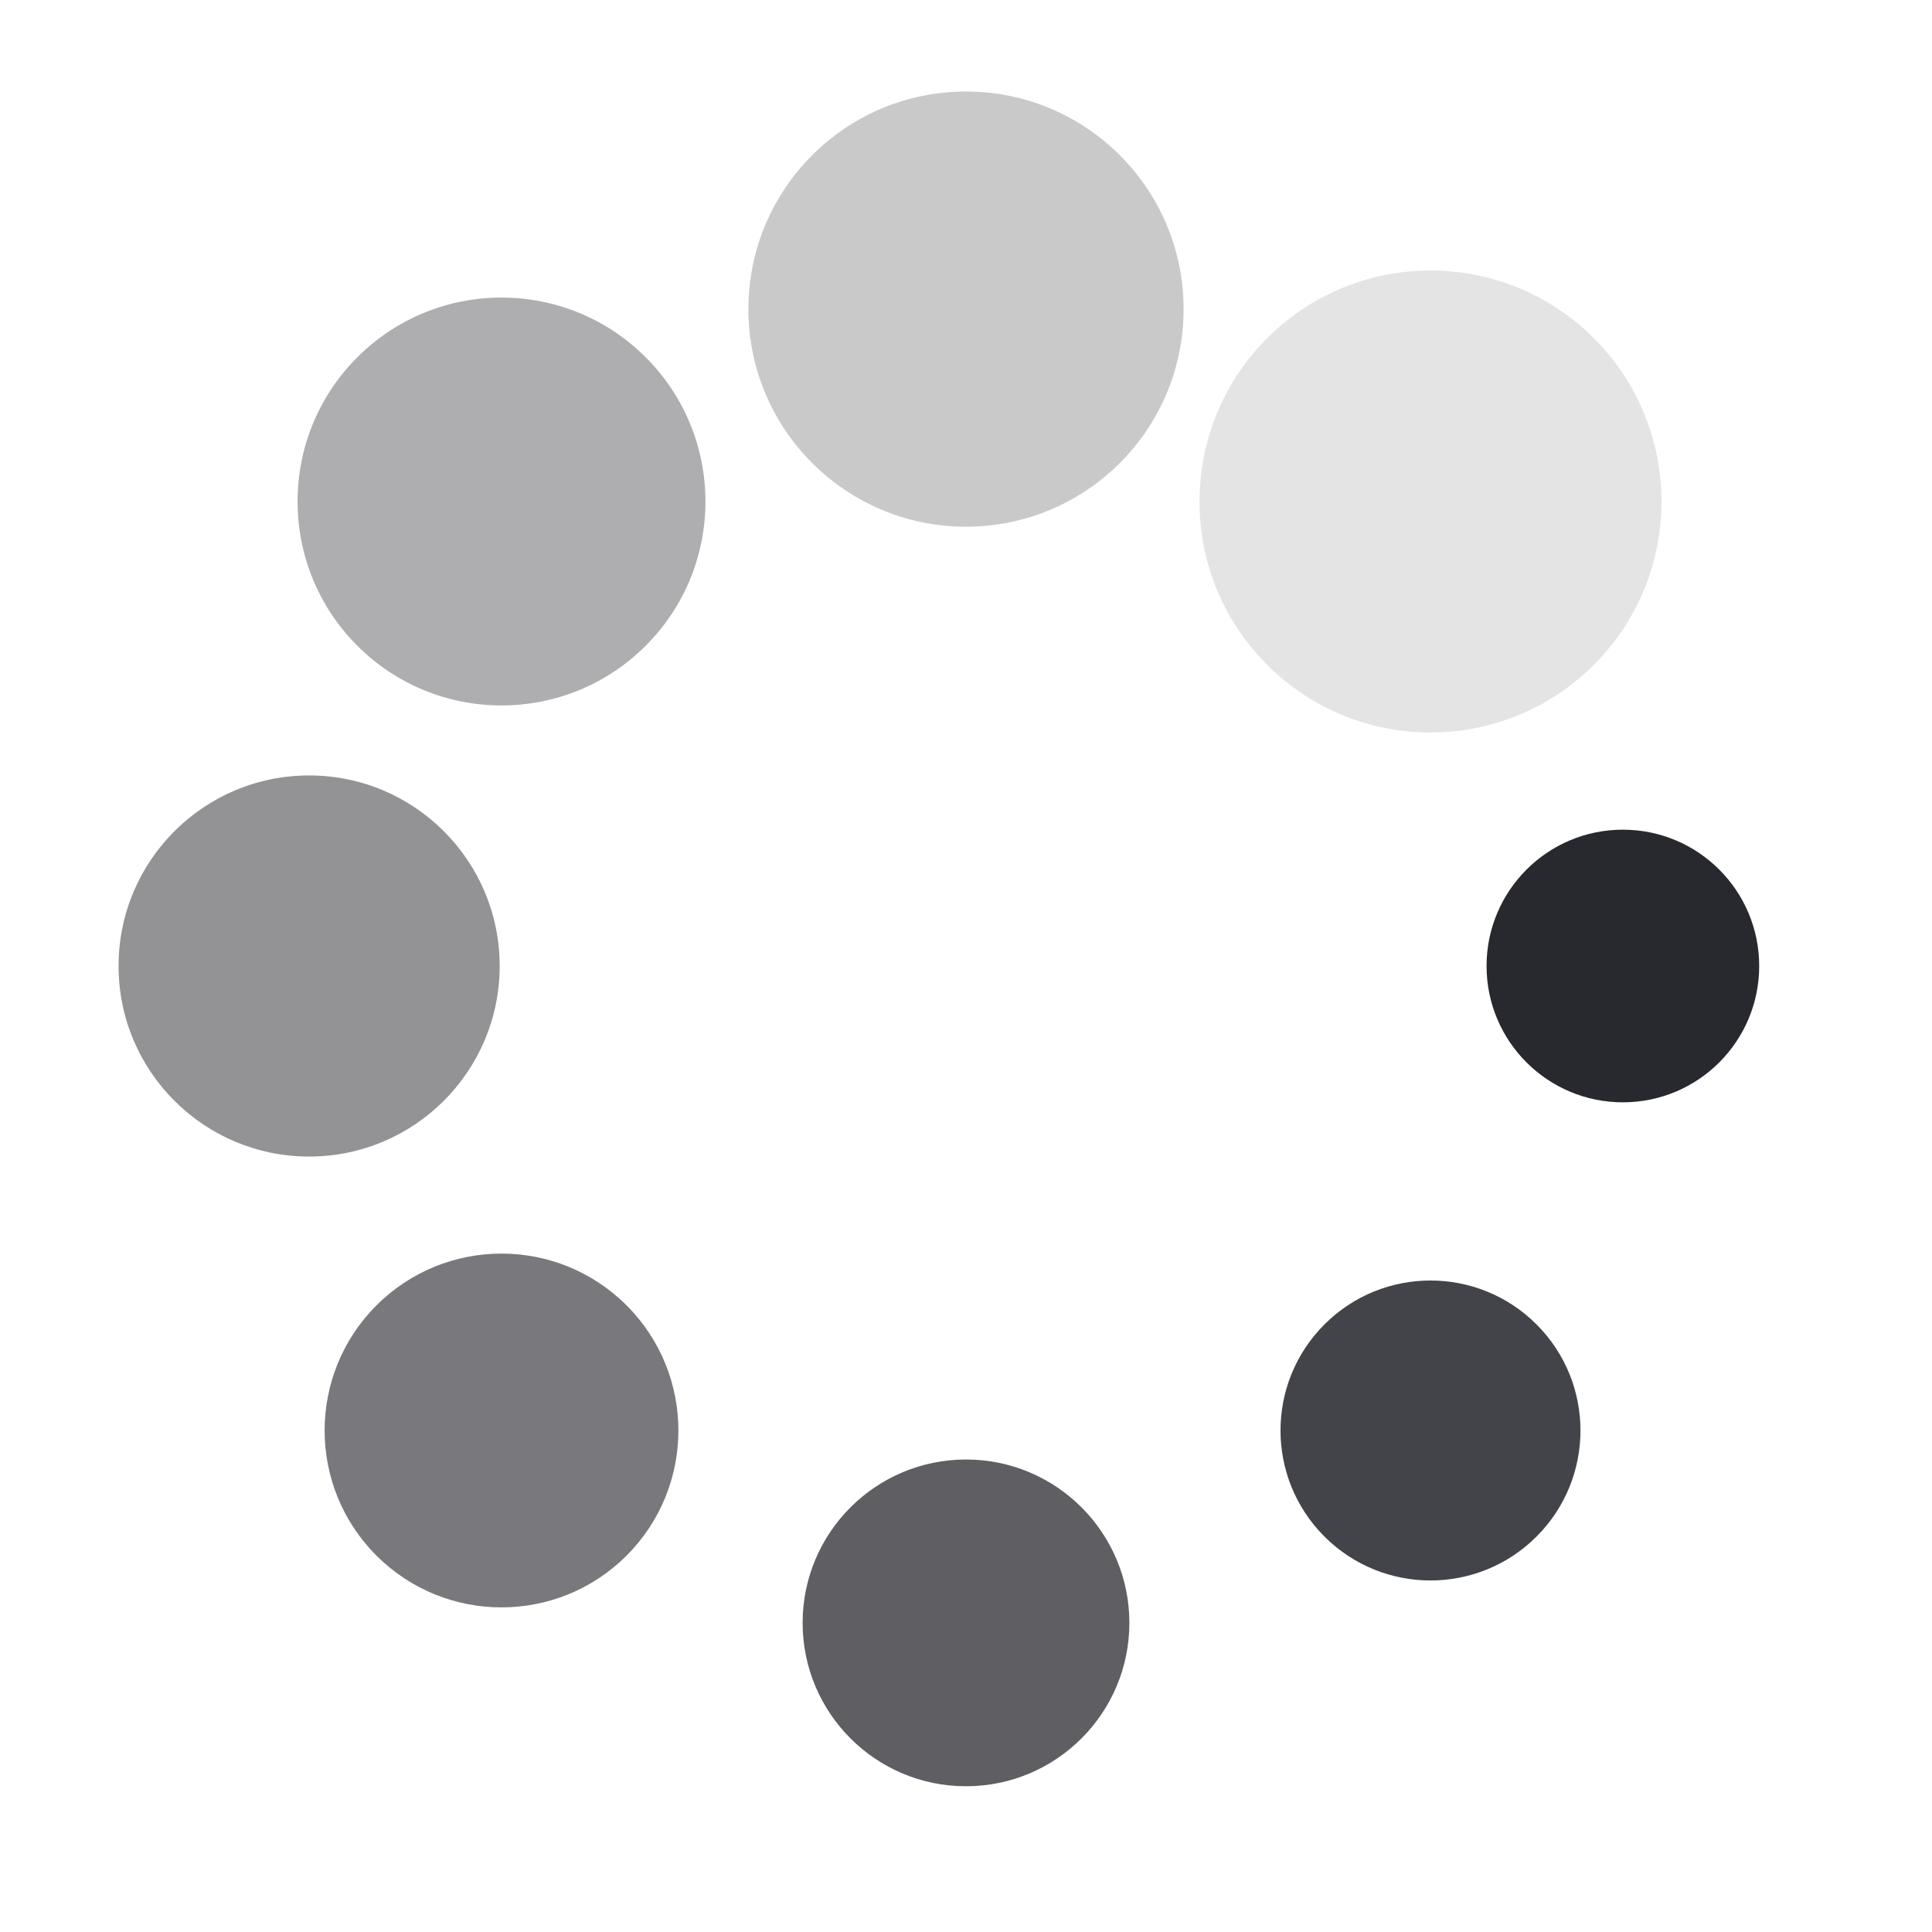 <svg class="lds-spin" width="100px"  height="100px"  xmlns="http://www.w3.org/2000/svg" xmlns:xlink="http://www.w3.org/1999/xlink" viewBox="0 0 100 100" preserveAspectRatio="xMidYMid" style="background: none;"><g transform="translate(84,50)">
<g transform="rotate(0)">
<circle cx="0" cy="0" r="7" fill="#28292f" fill-opacity="1" transform="scale(1.008 1.008)">
  <animateTransform attributeName="transform" type="scale" begin="-0.875s" values="1.8 1.8;1 1" keyTimes="0;1" dur="1s" repeatCount="indefinite"></animateTransform>
  <animate attributeName="fill-opacity" keyTimes="0;1" dur="1s" repeatCount="indefinite" values="1;0" begin="-0.875s"></animate>
</circle>
</g>
</g><g transform="translate(74.042,74.042)">
<g transform="rotate(45)">
<circle cx="0" cy="0" r="7" fill="#28292f" fill-opacity="0.875" transform="scale(1.109 1.109)">
  <animateTransform attributeName="transform" type="scale" begin="-0.75s" values="1.8 1.8;1 1" keyTimes="0;1" dur="1s" repeatCount="indefinite"></animateTransform>
  <animate attributeName="fill-opacity" keyTimes="0;1" dur="1s" repeatCount="indefinite" values="1;0" begin="-0.75s"></animate>
</circle>
</g>
</g><g transform="translate(50,84)">
<g transform="rotate(90)">
<circle cx="0" cy="0" r="7" fill="#28292f" fill-opacity="0.75" transform="scale(1.208 1.208)">
  <animateTransform attributeName="transform" type="scale" begin="-0.625s" values="1.8 1.8;1 1" keyTimes="0;1" dur="1s" repeatCount="indefinite"></animateTransform>
  <animate attributeName="fill-opacity" keyTimes="0;1" dur="1s" repeatCount="indefinite" values="1;0" begin="-0.625s"></animate>
</circle>
</g>
</g><g transform="translate(25.958,74.042)">
<g transform="rotate(135)">
<circle cx="0" cy="0" r="7" fill="#28292f" fill-opacity="0.625" transform="scale(1.308 1.308)">
  <animateTransform attributeName="transform" type="scale" begin="-0.5s" values="1.8 1.8;1 1" keyTimes="0;1" dur="1s" repeatCount="indefinite"></animateTransform>
  <animate attributeName="fill-opacity" keyTimes="0;1" dur="1s" repeatCount="indefinite" values="1;0" begin="-0.5s"></animate>
</circle>
</g>
</g><g transform="translate(16,50)">
<g transform="rotate(180)">
<circle cx="0" cy="0" r="7" fill="#28292f" fill-opacity="0.5" transform="scale(1.409 1.409)">
  <animateTransform attributeName="transform" type="scale" begin="-0.375s" values="1.8 1.8;1 1" keyTimes="0;1" dur="1s" repeatCount="indefinite"></animateTransform>
  <animate attributeName="fill-opacity" keyTimes="0;1" dur="1s" repeatCount="indefinite" values="1;0" begin="-0.375s"></animate>
</circle>
</g>
</g><g transform="translate(25.958,25.958)">
<g transform="rotate(225)">
<circle cx="0" cy="0" r="7" fill="#28292f" fill-opacity="0.375" transform="scale(1.508 1.508)">
  <animateTransform attributeName="transform" type="scale" begin="-0.25s" values="1.8 1.8;1 1" keyTimes="0;1" dur="1s" repeatCount="indefinite"></animateTransform>
  <animate attributeName="fill-opacity" keyTimes="0;1" dur="1s" repeatCount="indefinite" values="1;0" begin="-0.25s"></animate>
</circle>
</g>
</g><g transform="translate(50,16)">
<g transform="rotate(270)">
<circle cx="0" cy="0" r="7" fill="#28292f" fill-opacity="0.25" transform="scale(1.609 1.609)">
  <animateTransform attributeName="transform" type="scale" begin="-0.125s" values="1.8 1.8;1 1" keyTimes="0;1" dur="1s" repeatCount="indefinite"></animateTransform>
  <animate attributeName="fill-opacity" keyTimes="0;1" dur="1s" repeatCount="indefinite" values="1;0" begin="-0.125s"></animate>
</circle>
</g>
</g><g transform="translate(74.042,25.958)">
<g transform="rotate(315)">
<circle cx="0" cy="0" r="7" fill="#28292f" fill-opacity="0.125" transform="scale(1.708 1.708)">
  <animateTransform attributeName="transform" type="scale" begin="0s" values="1.8 1.8;1 1" keyTimes="0;1" dur="1s" repeatCount="indefinite"></animateTransform>
  <animate attributeName="fill-opacity" keyTimes="0;1" dur="1s" repeatCount="indefinite" values="1;0" begin="0s"></animate>
</circle>
</g>
</g></svg>